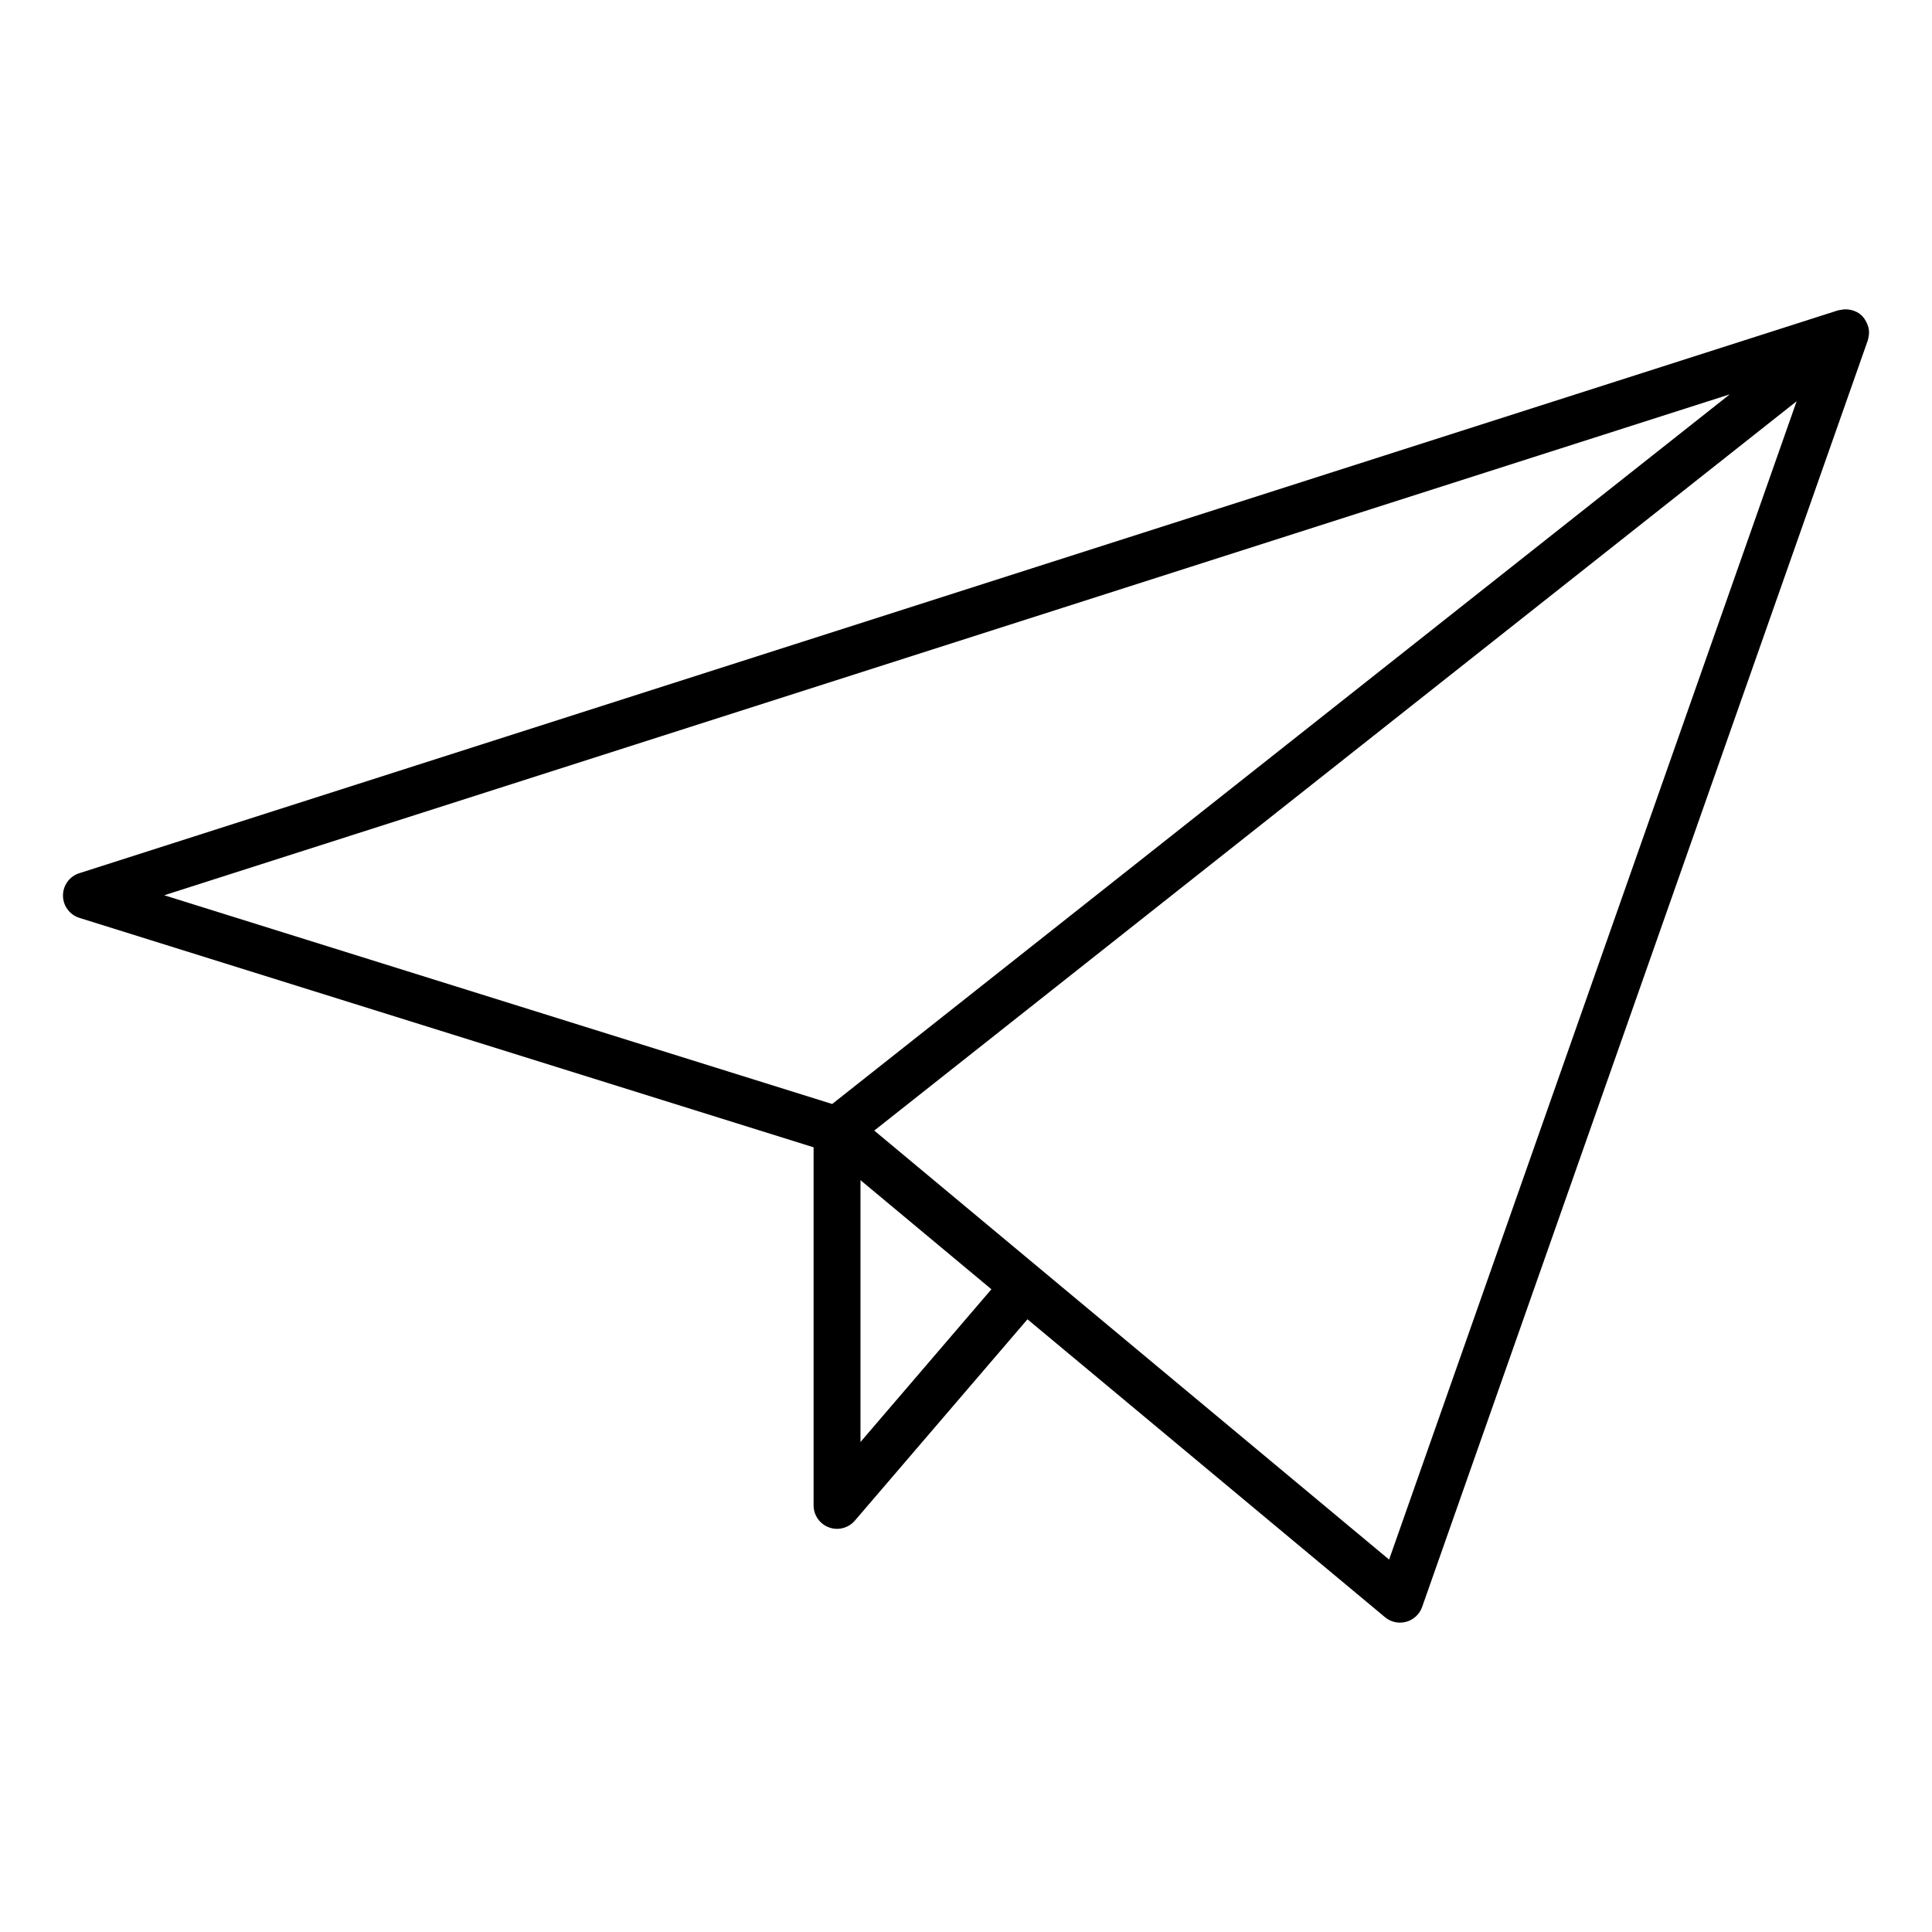 <?xml version="1.0" encoding="UTF-8"?>
<!-- Uploaded to: SVG Repo, www.svgrepo.com, Generator: SVG Repo Mixer Tools -->
<svg fill="#000000" width="800px" height="800px" version="1.1" viewBox="144 144 512 512" xmlns="http://www.w3.org/2000/svg">
 <path d="m639.28 232.73c0.07-0.703 0.016-1.41-0.156-2.09-0.039-0.156-0.117-0.293-0.168-0.441l0.004-0.004c-0.188-0.559-0.453-1.086-0.793-1.566-0.074-0.105-0.09-0.23-0.168-0.332-0.074-0.102-0.141-0.102-0.195-0.168-0.055-0.066-0.141-0.215-0.23-0.312-0.422-0.43-0.902-0.797-1.43-1.094-0.051-0.023-0.105-0.035-0.16-0.059h-0.004c-0.594-0.309-1.234-0.512-1.898-0.609-0.172 0-0.336-0.039-0.504-0.055-0.605-0.047-1.211 0-1.805 0.137-0.133 0.031-0.262 0.031-0.395 0.07h-0.152l-466.21 149.2c-2.586 0.824-4.336 3.227-4.324 5.941 0.012 2.711 1.777 5.102 4.367 5.906l194.55 60.797v94.891c0 2.602 1.621 4.93 4.062 5.828 0.688 0.262 1.418 0.391 2.156 0.391 1.812-0.004 3.535-0.797 4.715-2.172l45.746-53.363 94.75 78.949c1.117 0.934 2.523 1.441 3.977 1.441 0.559 0.004 1.113-0.07 1.652-0.223 1.961-0.543 3.535-2.008 4.211-3.93l118.11-335.67c0.094-0.328 0.164-0.664 0.207-1.008 0.023-0.164 0.074-0.309 0.09-0.461zm-36.863 15.77-237.88 188.07-177.01-55.316zm-230.38 277.65v-69.395l34.699 28.914zm140.09 31.156-136.44-113.69 244.44-193.28z"/>
</svg>